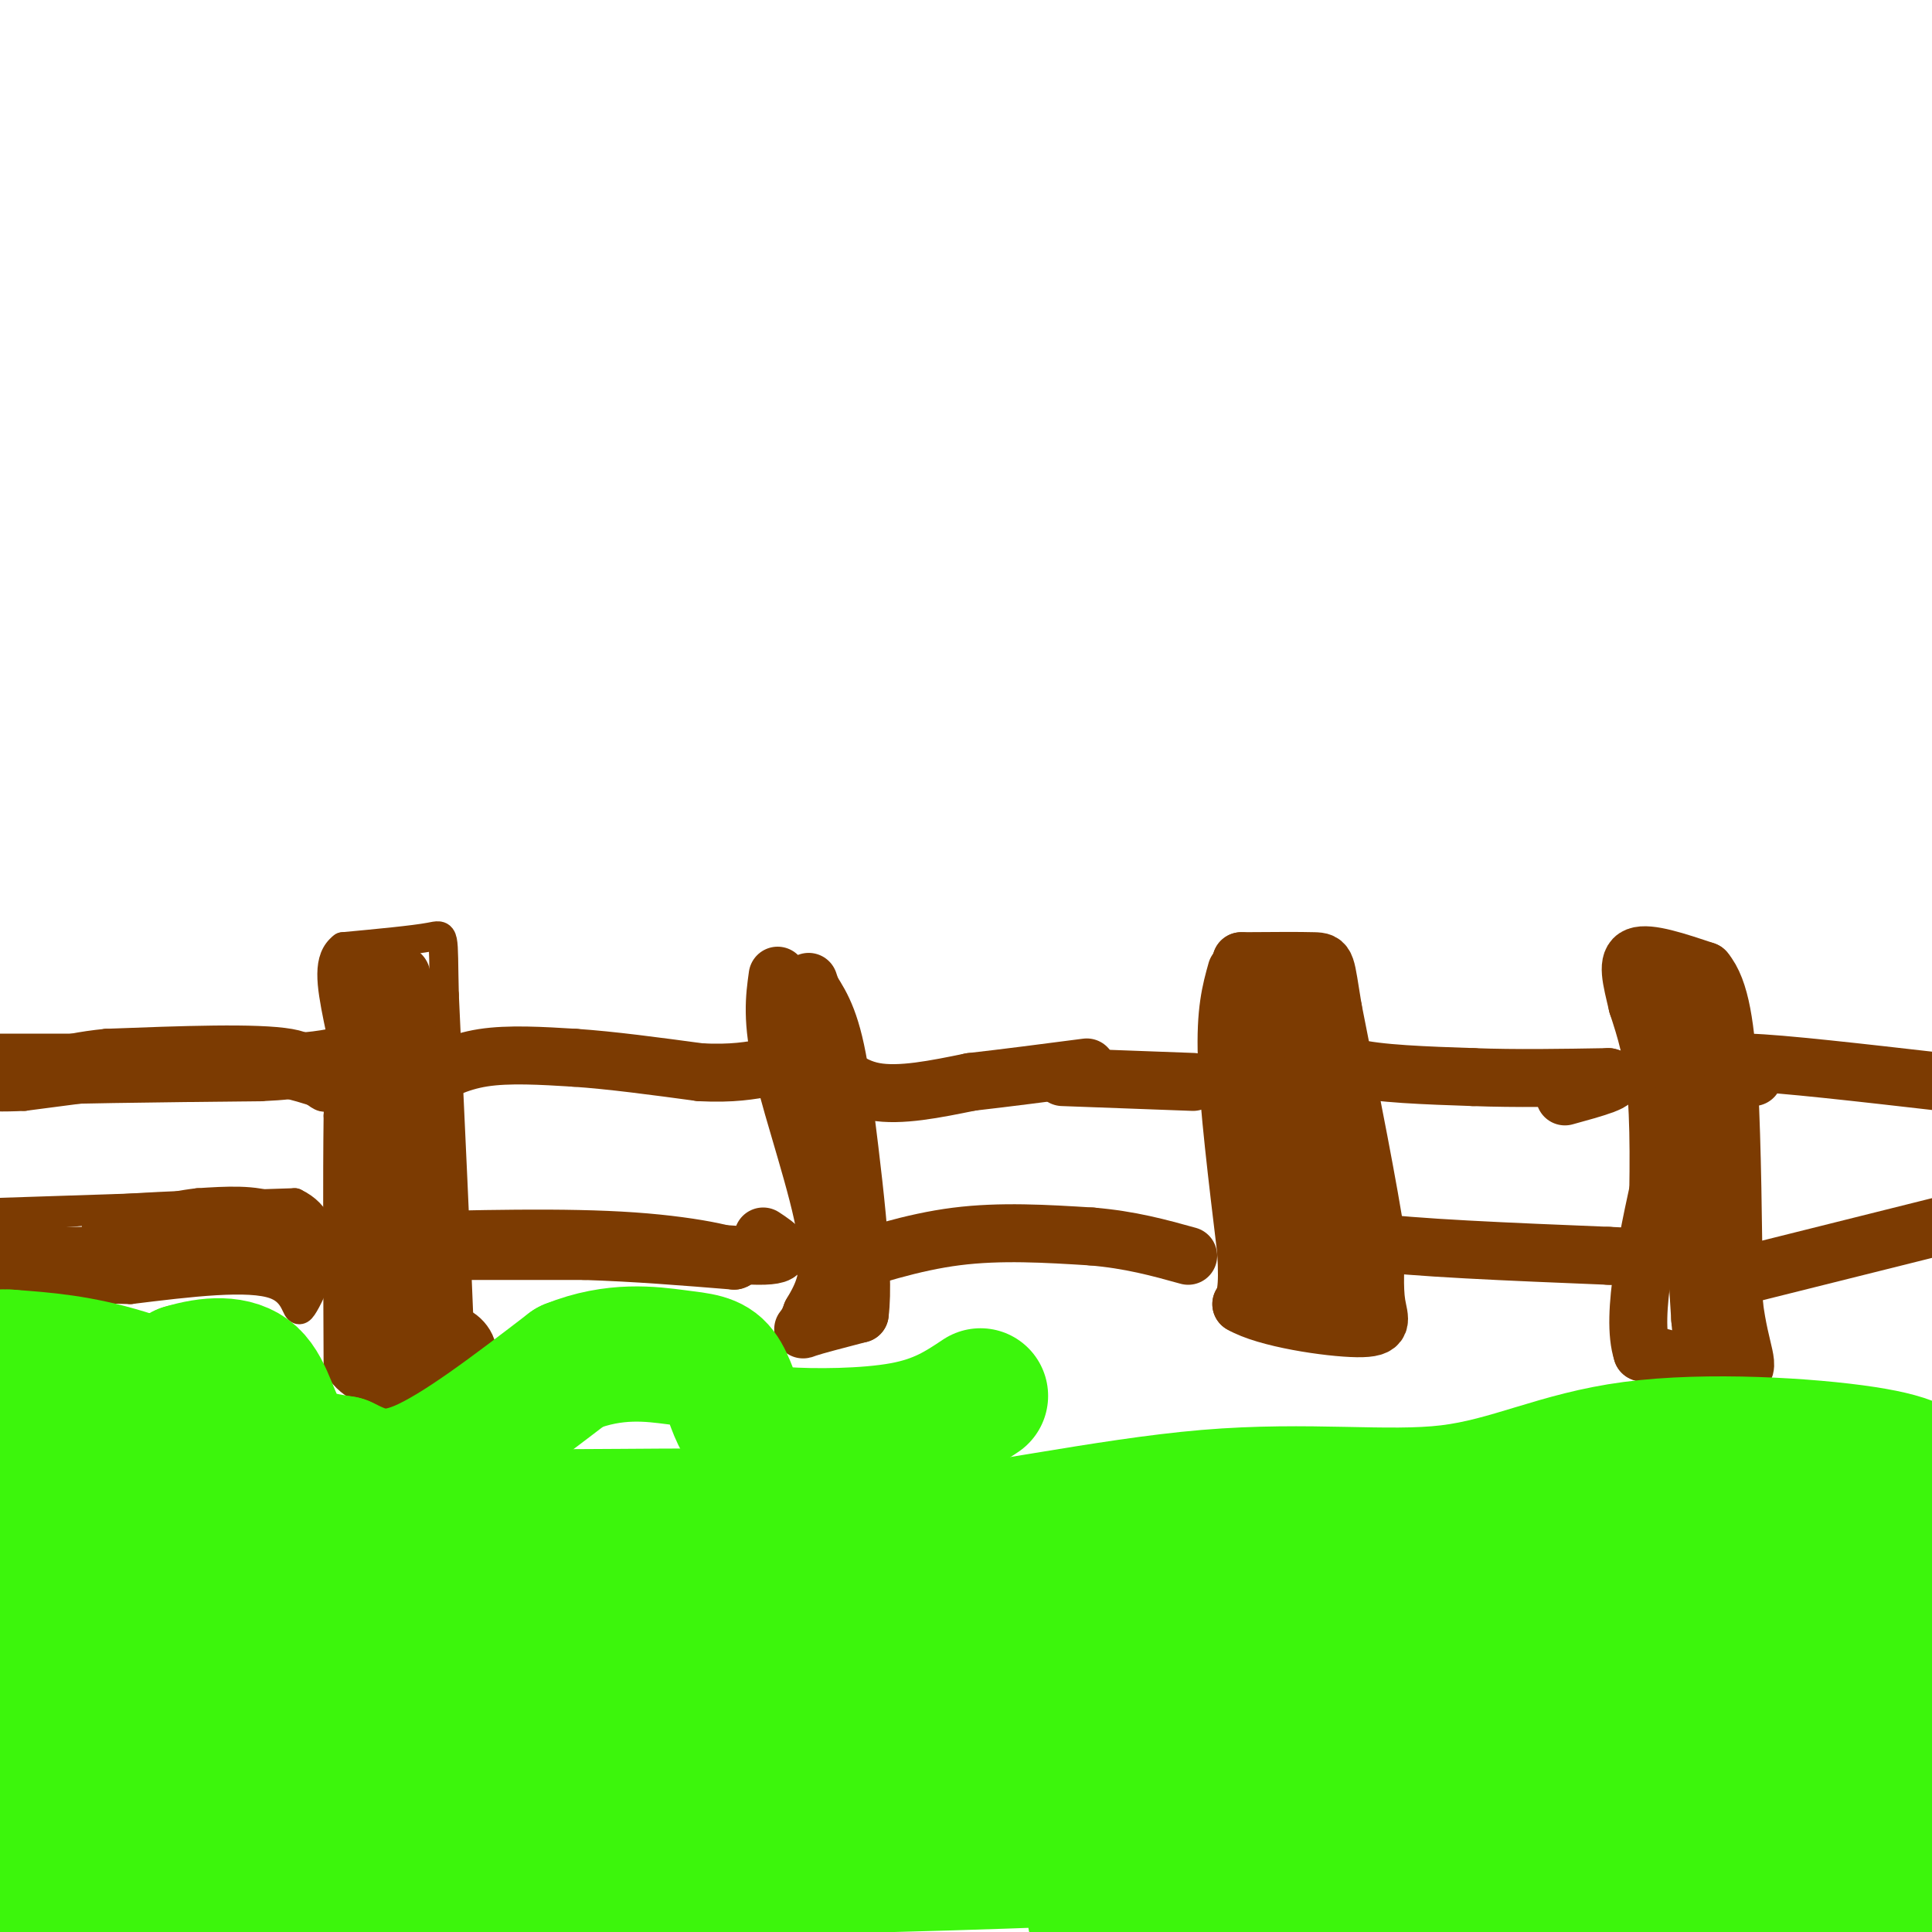 <svg viewBox='0 0 400 400' version='1.1' xmlns='http://www.w3.org/2000/svg' xmlns:xlink='http://www.w3.org/1999/xlink'><g fill='none' stroke='rgb(124,59,2)' stroke-width='6' stroke-linecap='round' stroke-linejoin='round'><path d='M0,217c0.000,0.000 59.000,0.000 59,0'/><path d='M59,217c11.131,-0.536 9.458,-1.875 9,0c-0.458,1.875 0.298,6.964 0,9c-0.298,2.036 -1.649,1.018 -3,0'/><path d='M65,226c-2.867,-0.844 -8.533,-2.956 -19,-3c-10.467,-0.044 -25.733,1.978 -41,4'/><path d='M5,227c-9.356,0.444 -12.244,-0.444 -3,-1c9.244,-0.556 30.622,-0.778 52,-1'/><path d='M54,225c10.095,-0.476 9.333,-1.167 10,-3c0.667,-1.833 2.762,-4.810 -4,-6c-6.762,-1.190 -22.381,-0.595 -38,0'/><path d='M22,216c-10.167,1.000 -16.583,3.500 -23,6'/><path d='M0,222c0.000,0.000 46.000,-2.000 46,-2'/><path d='M46,220c10.833,-0.333 14.917,-0.167 19,0'/><path d='M0,251c0.000,0.000 61.000,-2.000 61,-2'/><path d='M61,249c9.893,4.690 4.125,17.417 2,21c-2.125,3.583 -0.607,-1.976 -6,-4c-5.393,-2.024 -17.696,-0.512 -30,1'/><path d='M27,267c-9.833,-0.167 -19.417,-1.083 -29,-2'/><path d='M0,262c11.417,-2.333 22.833,-4.667 31,-5c8.167,-0.333 13.083,1.333 18,3'/><path d='M49,260c5.733,1.178 11.067,2.622 12,1c0.933,-1.622 -2.533,-6.311 -6,-11'/><path d='M55,250c-9.833,-1.500 -31.417,0.250 -53,2'/><path d='M2,252c-9.333,0.833 -6.167,1.917 -3,3'/><path d='M0,257c0.000,0.000 55.000,0.000 55,0'/><path d='M55,257c12.022,-0.356 14.578,-1.244 13,0c-1.578,1.244 -7.289,4.622 -13,8'/><path d='M55,265c-3.267,-0.711 -4.933,-6.489 -11,-8c-6.067,-1.511 -16.533,1.244 -27,4'/><path d='M17,261c-6.867,0.578 -10.533,0.022 -6,0c4.533,-0.022 17.267,0.489 30,1'/><path d='M41,262c8.333,-0.500 14.167,-2.250 20,-4'/><path d='M61,258c2.933,-2.356 0.267,-6.244 -4,-8c-4.267,-1.756 -10.133,-1.378 -16,-1'/><path d='M41,249c-6.167,0.667 -13.583,2.833 -21,5'/><path d='M20,254c-1.000,2.111 7.000,4.889 14,5c7.000,0.111 13.000,-2.444 19,-5'/><path d='M53,254c-0.667,-0.833 -11.833,-0.417 -23,0'/><path d='M30,254c0.833,1.500 14.417,5.250 28,9'/><path d='M58,263c5.500,1.500 5.250,0.750 5,0'/><path d='M71,208c0.000,0.000 -1.000,23.000 -1,23'/><path d='M70,231c-0.167,12.500 -0.083,32.250 0,52'/><path d='M70,283c5.556,9.067 19.444,5.733 25,2c5.556,-3.733 2.778,-7.867 0,-12'/><path d='M95,273c-0.500,-13.167 -1.750,-40.083 -3,-67'/><path d='M92,206c-0.333,-13.178 0.333,-12.622 -3,-12c-3.333,0.622 -10.667,1.311 -18,2'/><path d='M71,196c-3.289,2.444 -2.511,7.556 -1,15c1.511,7.444 3.756,17.222 6,27'/></g>
<g fill='none' stroke='rgb(124,59,2)' stroke-width='12' stroke-linecap='round' stroke-linejoin='round'><path d='M72,200c2.167,13.000 4.333,26.000 5,36c0.667,10.000 -0.167,17.000 -1,24'/><path d='M76,260c-0.422,7.778 -0.978,15.222 0,19c0.978,3.778 3.489,3.889 6,4'/><path d='M82,283c3.762,0.952 10.167,1.333 13,0c2.833,-1.333 2.095,-4.381 0,-6c-2.095,-1.619 -5.548,-1.810 -9,-2'/><path d='M86,275c-2.511,-0.578 -4.289,-1.022 -4,-3c0.289,-1.978 2.644,-5.489 5,-9'/><path d='M87,263c0.500,-7.333 -0.750,-21.167 -2,-35'/><path d='M85,228c-0.833,-10.167 -1.917,-18.083 -3,-26'/><path d='M82,202c-0.167,-0.833 0.917,10.083 2,21'/><path d='M84,223c1.000,12.167 2.500,32.083 4,52'/><path d='M88,275c0.000,2.000 -2.000,-19.000 -4,-40'/><path d='M84,235c-0.833,-12.167 -0.917,-22.583 -1,-33'/><path d='M83,202c0.167,-1.833 1.083,10.083 2,22'/><path d='M87,224c3.833,-2.083 7.667,-4.167 13,-5c5.333,-0.833 12.167,-0.417 19,0'/><path d='M119,219c7.500,0.500 16.750,1.750 26,3'/><path d='M145,222c6.667,0.333 10.333,-0.333 14,-1'/><path d='M89,259c0.000,0.000 32.000,0.000 32,0'/><path d='M121,259c10.500,0.333 20.750,1.167 31,2'/><path d='M152,261c2.422,-0.578 -7.022,-3.022 -21,-4c-13.978,-0.978 -32.489,-0.489 -51,0'/><path d='M80,257c-2.167,0.000 17.917,0.000 38,0'/><path d='M118,257c14.533,0.844 31.867,2.956 39,3c7.133,0.044 4.067,-1.978 1,-4'/><path d='M161,202c-0.644,4.622 -1.289,9.244 1,19c2.289,9.756 7.511,24.644 9,34c1.489,9.356 -0.756,13.178 -3,17'/><path d='M168,272c-1.178,3.444 -2.622,3.556 -1,3c1.622,-0.556 6.311,-1.778 11,-3'/><path d='M178,272c1.167,-8.667 -1.417,-28.833 -4,-49'/><path d='M174,223c-1.667,-11.167 -3.833,-14.583 -6,-18'/><path d='M168,205c-1.000,-3.000 -0.500,-1.500 0,0'/><path d='M169,218c3.333,3.500 6.667,7.000 12,8c5.333,1.000 12.667,-0.500 20,-2'/><path d='M201,224c7.333,-0.833 15.667,-1.917 24,-3'/><path d='M171,263c8.917,-2.917 17.833,-5.833 27,-7c9.167,-1.167 18.583,-0.583 28,0'/><path d='M226,256c8.000,0.667 14.000,2.333 20,4'/><path d='M220,223c0.000,0.000 27.000,1.000 27,1'/><path d='M256,201c-1.167,4.167 -2.333,8.333 -2,18c0.333,9.667 2.167,24.833 4,40'/><path d='M258,259c0.500,8.500 -0.250,9.750 -1,11'/><path d='M257,270c5.036,2.976 18.125,4.917 24,5c5.875,0.083 4.536,-1.690 4,-5c-0.536,-3.310 -0.268,-8.155 0,-13'/><path d='M285,257c-1.500,-10.167 -5.250,-29.083 -9,-48'/><path d='M276,209c-1.622,-9.689 -1.178,-9.911 -4,-10c-2.822,-0.089 -8.911,-0.044 -15,0'/><path d='M257,199c-1.500,10.500 2.250,36.750 6,63'/><path d='M263,262c0.622,11.178 -0.822,7.622 1,6c1.822,-1.622 6.911,-1.311 12,-1'/><path d='M276,267c1.167,-8.833 -1.917,-30.417 -5,-52'/><path d='M271,215c-1.356,-11.200 -2.244,-13.200 -3,-10c-0.756,3.200 -1.378,11.600 -2,20'/><path d='M266,225c0.000,9.333 1.000,22.667 2,36'/><path d='M268,261c1.167,5.833 3.083,2.417 5,-1'/><path d='M273,215c0.833,2.333 1.667,4.667 7,6c5.333,1.333 15.167,1.667 25,2'/><path d='M305,223c8.833,0.333 18.417,0.167 28,0'/><path d='M333,223c3.167,0.667 -2.917,2.333 -9,4'/><path d='M279,252c-2.500,1.833 -5.000,3.667 4,5c9.000,1.333 29.500,2.167 50,3'/><path d='M333,260c10.000,0.500 10.000,0.250 10,0'/><path d='M343,261c0.333,-12.583 0.667,-25.167 0,-34c-0.667,-8.833 -2.333,-13.917 -4,-19'/><path d='M339,208c-1.244,-5.311 -2.356,-9.089 0,-10c2.356,-0.911 8.178,1.044 14,3'/><path d='M353,201c3.244,3.800 4.356,11.800 5,24c0.644,12.200 0.822,28.600 1,45'/><path d='M359,270c1.267,10.289 3.933,13.511 1,14c-2.933,0.489 -11.467,-1.756 -20,-4'/><path d='M340,280c-2.500,-7.500 1.250,-24.250 5,-41'/><path d='M345,239c1.167,-12.333 1.583,-22.667 2,-33'/><path d='M347,206c1.167,5.667 3.083,36.333 5,67'/><path d='M352,273c1.000,11.667 1.000,7.333 1,3'/><path d='M363,223c-3.750,-1.583 -7.500,-3.167 -1,-3c6.500,0.167 23.250,2.083 40,4'/><path d='M353,266c0.000,0.000 52.000,-13.000 52,-13'/></g>
<g fill='none' stroke='rgb(60,246,12)' stroke-width='28' stroke-linecap='round' stroke-linejoin='round'><path d='M23,298c0.387,0.982 0.774,1.964 9,5c8.226,3.036 24.292,8.125 48,10c23.708,1.875 55.060,0.536 74,1c18.940,0.464 25.470,2.732 32,5'/><path d='M186,319c16.836,-1.350 42.926,-7.224 64,-9c21.074,-1.776 37.133,0.544 50,-1c12.867,-1.544 22.541,-6.954 38,-9c15.459,-2.046 36.703,-0.727 48,1c11.297,1.727 12.649,3.864 14,6'/><path d='M398,316c-24.930,6.096 -49.860,12.192 -70,16c-20.140,3.808 -35.490,5.327 -59,5c-23.510,-0.327 -55.181,-2.499 -76,-2c-20.819,0.499 -30.787,3.670 -51,4c-20.213,0.330 -50.673,-2.180 -72,-6c-21.327,-3.820 -33.522,-8.948 -44,-11c-10.478,-2.052 -19.239,-1.026 -28,0'/><path d='M12,335c30.321,-4.827 60.643,-9.655 125,-7c64.357,2.655 162.750,12.792 211,16c48.250,3.208 46.357,-0.512 48,-1c1.643,-0.488 6.821,2.256 12,5'/><path d='M365,377c-59.530,3.718 -119.059,7.435 -180,9c-60.941,1.565 -123.293,0.976 -129,-3c-5.707,-3.976 45.233,-11.340 71,-15c25.767,-3.660 26.362,-3.617 69,-2c42.638,1.617 127.319,4.809 212,8'/><path d='M388,388c-42.024,4.304 -84.048,8.607 -116,10c-31.952,1.393 -53.833,-0.125 -42,-2c11.833,-1.875 57.381,-4.107 98,-4c40.619,0.107 76.310,2.554 112,5'/><path d='M381,393c0.000,0.000 37.000,-37.000 37,-37'/><path d='M389,355c-16.341,9.632 -32.683,19.263 -36,21c-3.317,1.737 6.389,-4.421 6,-5c-0.389,-0.579 -10.874,4.421 -4,0c6.874,-4.421 31.107,-18.263 43,-26c11.893,-7.737 11.447,-9.368 11,-11'/><path d='M385,331c-113.833,4.500 -227.667,9.000 -225,6c2.667,-3.000 121.833,-13.500 241,-24'/><path d='M399,316c-10.881,3.362 -21.761,6.724 -29,9c-7.239,2.276 -10.836,3.464 -47,4c-36.164,0.536 -104.894,0.418 -140,0c-35.106,-0.418 -36.589,-1.137 14,-5c50.589,-3.863 153.249,-10.872 150,-8c-3.249,2.872 -112.406,15.624 -182,24c-69.594,8.376 -99.623,12.377 -61,13c38.623,0.623 145.899,-2.132 201,-4c55.101,-1.868 58.027,-2.849 64,-5c5.973,-2.151 14.992,-5.472 18,-7c3.008,-1.528 0.004,-1.264 -3,-1'/><path d='M384,336c-43.344,2.649 -150.202,9.770 -224,13c-73.798,3.230 -114.534,2.567 -82,1c32.534,-1.567 138.339,-4.039 176,-3c37.661,1.039 7.178,5.587 -44,8c-51.178,2.413 -123.051,2.689 -173,2c-49.949,-0.689 -77.975,-2.345 -106,-4'/><path d='M12,349c19.820,0.917 39.640,1.834 63,0c23.360,-1.834 50.262,-6.419 54,-5c3.738,1.419 -15.686,8.844 -25,13c-9.314,4.156 -8.518,5.045 -29,6c-20.482,0.955 -62.241,1.978 -104,3'/><path d='M54,371c33.327,0.060 66.655,0.119 73,3c6.345,2.881 -14.292,8.583 -27,12c-12.708,3.417 -17.488,4.548 -38,6c-20.512,1.452 -56.756,3.226 -93,5'/><path d='M69,386c28.351,-1.565 56.702,-3.131 69,-3c12.298,0.131 8.542,1.958 -11,4c-19.542,2.042 -54.869,4.298 -93,5c-38.131,0.702 -79.065,-0.149 -120,-1'/><path d='M65,361c2.173,-2.986 4.346,-5.973 4,-3c-0.346,2.973 -3.212,11.904 -4,6c-0.788,-5.904 0.500,-26.644 0,-40c-0.500,-13.356 -2.788,-19.326 -10,-25c-7.212,-5.674 -19.346,-11.050 -29,-14c-9.654,-2.950 -16.827,-3.475 -24,-4'/><path d='M2,281c-4.500,-0.333 -3.750,0.833 -3,2'/><path d='M1,294c7.917,-0.667 15.833,-1.333 22,-3c6.167,-1.667 10.583,-4.333 15,-7'/><path d='M38,284c5.214,-1.571 10.750,-2.000 14,1c3.250,3.000 4.214,9.429 7,13c2.786,3.571 7.393,4.286 12,5'/><path d='M71,303c4.044,1.933 8.156,4.267 16,1c7.844,-3.267 19.422,-12.133 31,-21'/><path d='M118,283c9.283,-3.754 16.992,-2.640 22,-2c5.008,0.640 7.317,0.807 9,3c1.683,2.193 2.740,6.413 4,9c1.260,2.587 2.724,3.543 9,4c6.276,0.457 17.365,0.416 25,-1c7.635,-1.416 11.818,-4.208 16,-7'/></g>
</svg>